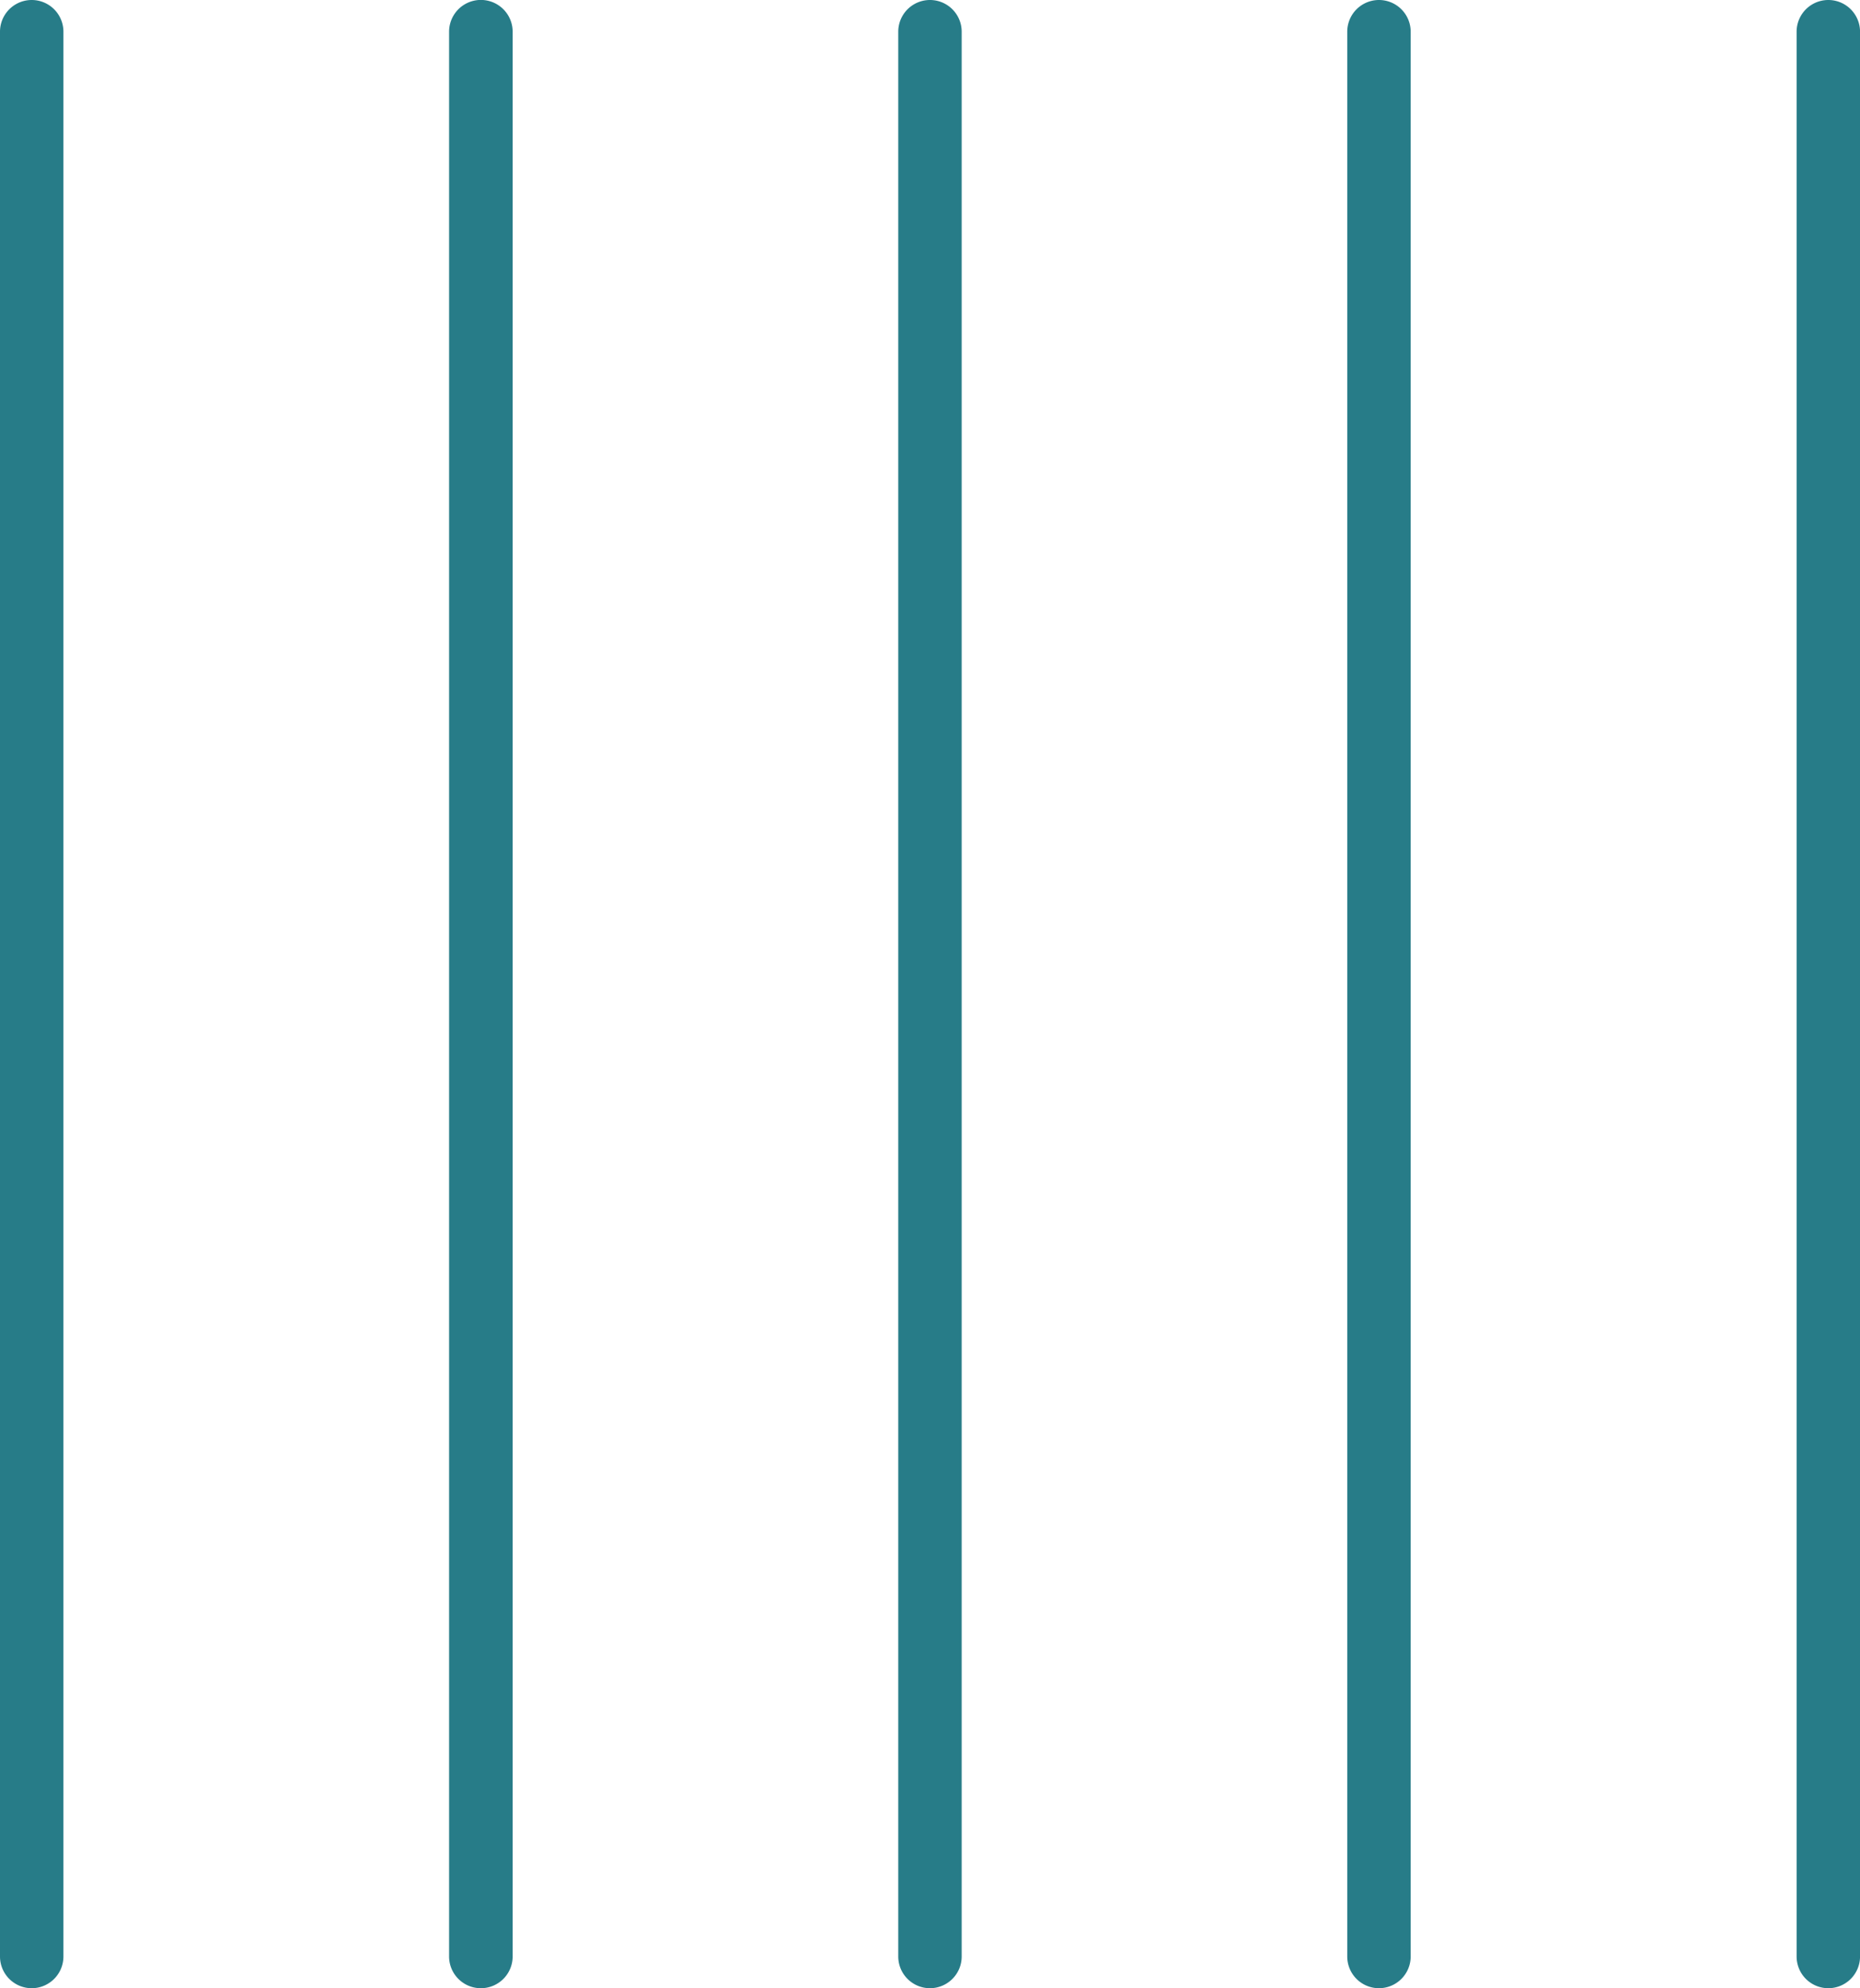 <svg xmlns="http://www.w3.org/2000/svg" xmlns:xlink="http://www.w3.org/1999/xlink" width="56.132" height="60" viewBox="0 0 56.132 60">
  <defs>
    <clipPath id="clip-path">
      <rect id="Rectangle_155" data-name="Rectangle 155" width="56.132" height="60" fill="#277c88"/>
    </clipPath>
  </defs>
  <g id="Group_306" data-name="Group 306" transform="translate(0 0)">
    <g id="Group_305" data-name="Group 305" transform="translate(0 0)" clip-path="url(#clip-path)">
      <path id="Path_851" data-name="Path 851" d="M.957,60A.957.957,0,0,1,0,59.043V.957a.957.957,0,0,1,1.914,0V59.043A.957.957,0,0,1,.957,60" transform="translate(0 0)" fill="#277c88"/>
      <path id="Path_852" data-name="Path 852" d="M8.039,60a.957.957,0,0,1-.957-.957V.957A.958.958,0,0,1,9,.957V59.043A.958.958,0,0,1,8.039,60" transform="translate(6.471 0)" fill="#277c88"/>
      <path id="Path_853" data-name="Path 853" d="M15.122,60a.957.957,0,0,1-.957-.957V.957a.957.957,0,1,1,1.914,0V59.043a.957.957,0,0,1-.957.957" transform="translate(12.943 0)" fill="#277c88"/>
      <path id="Path_854" data-name="Path 854" d="M22.2,60a.957.957,0,0,1-.957-.957V.957a.957.957,0,1,1,1.914,0V59.043A.957.957,0,0,1,22.2,60" transform="translate(19.415 0)" fill="#277c88"/>
      <path id="Path_855" data-name="Path 855" d="M29.288,60a.957.957,0,0,1-.957-.957V.957a.957.957,0,0,1,1.914,0V59.043a.957.957,0,0,1-.957.957" transform="translate(25.888 0)" fill="#277c88"/>
    </g>
  </g>
</svg>
